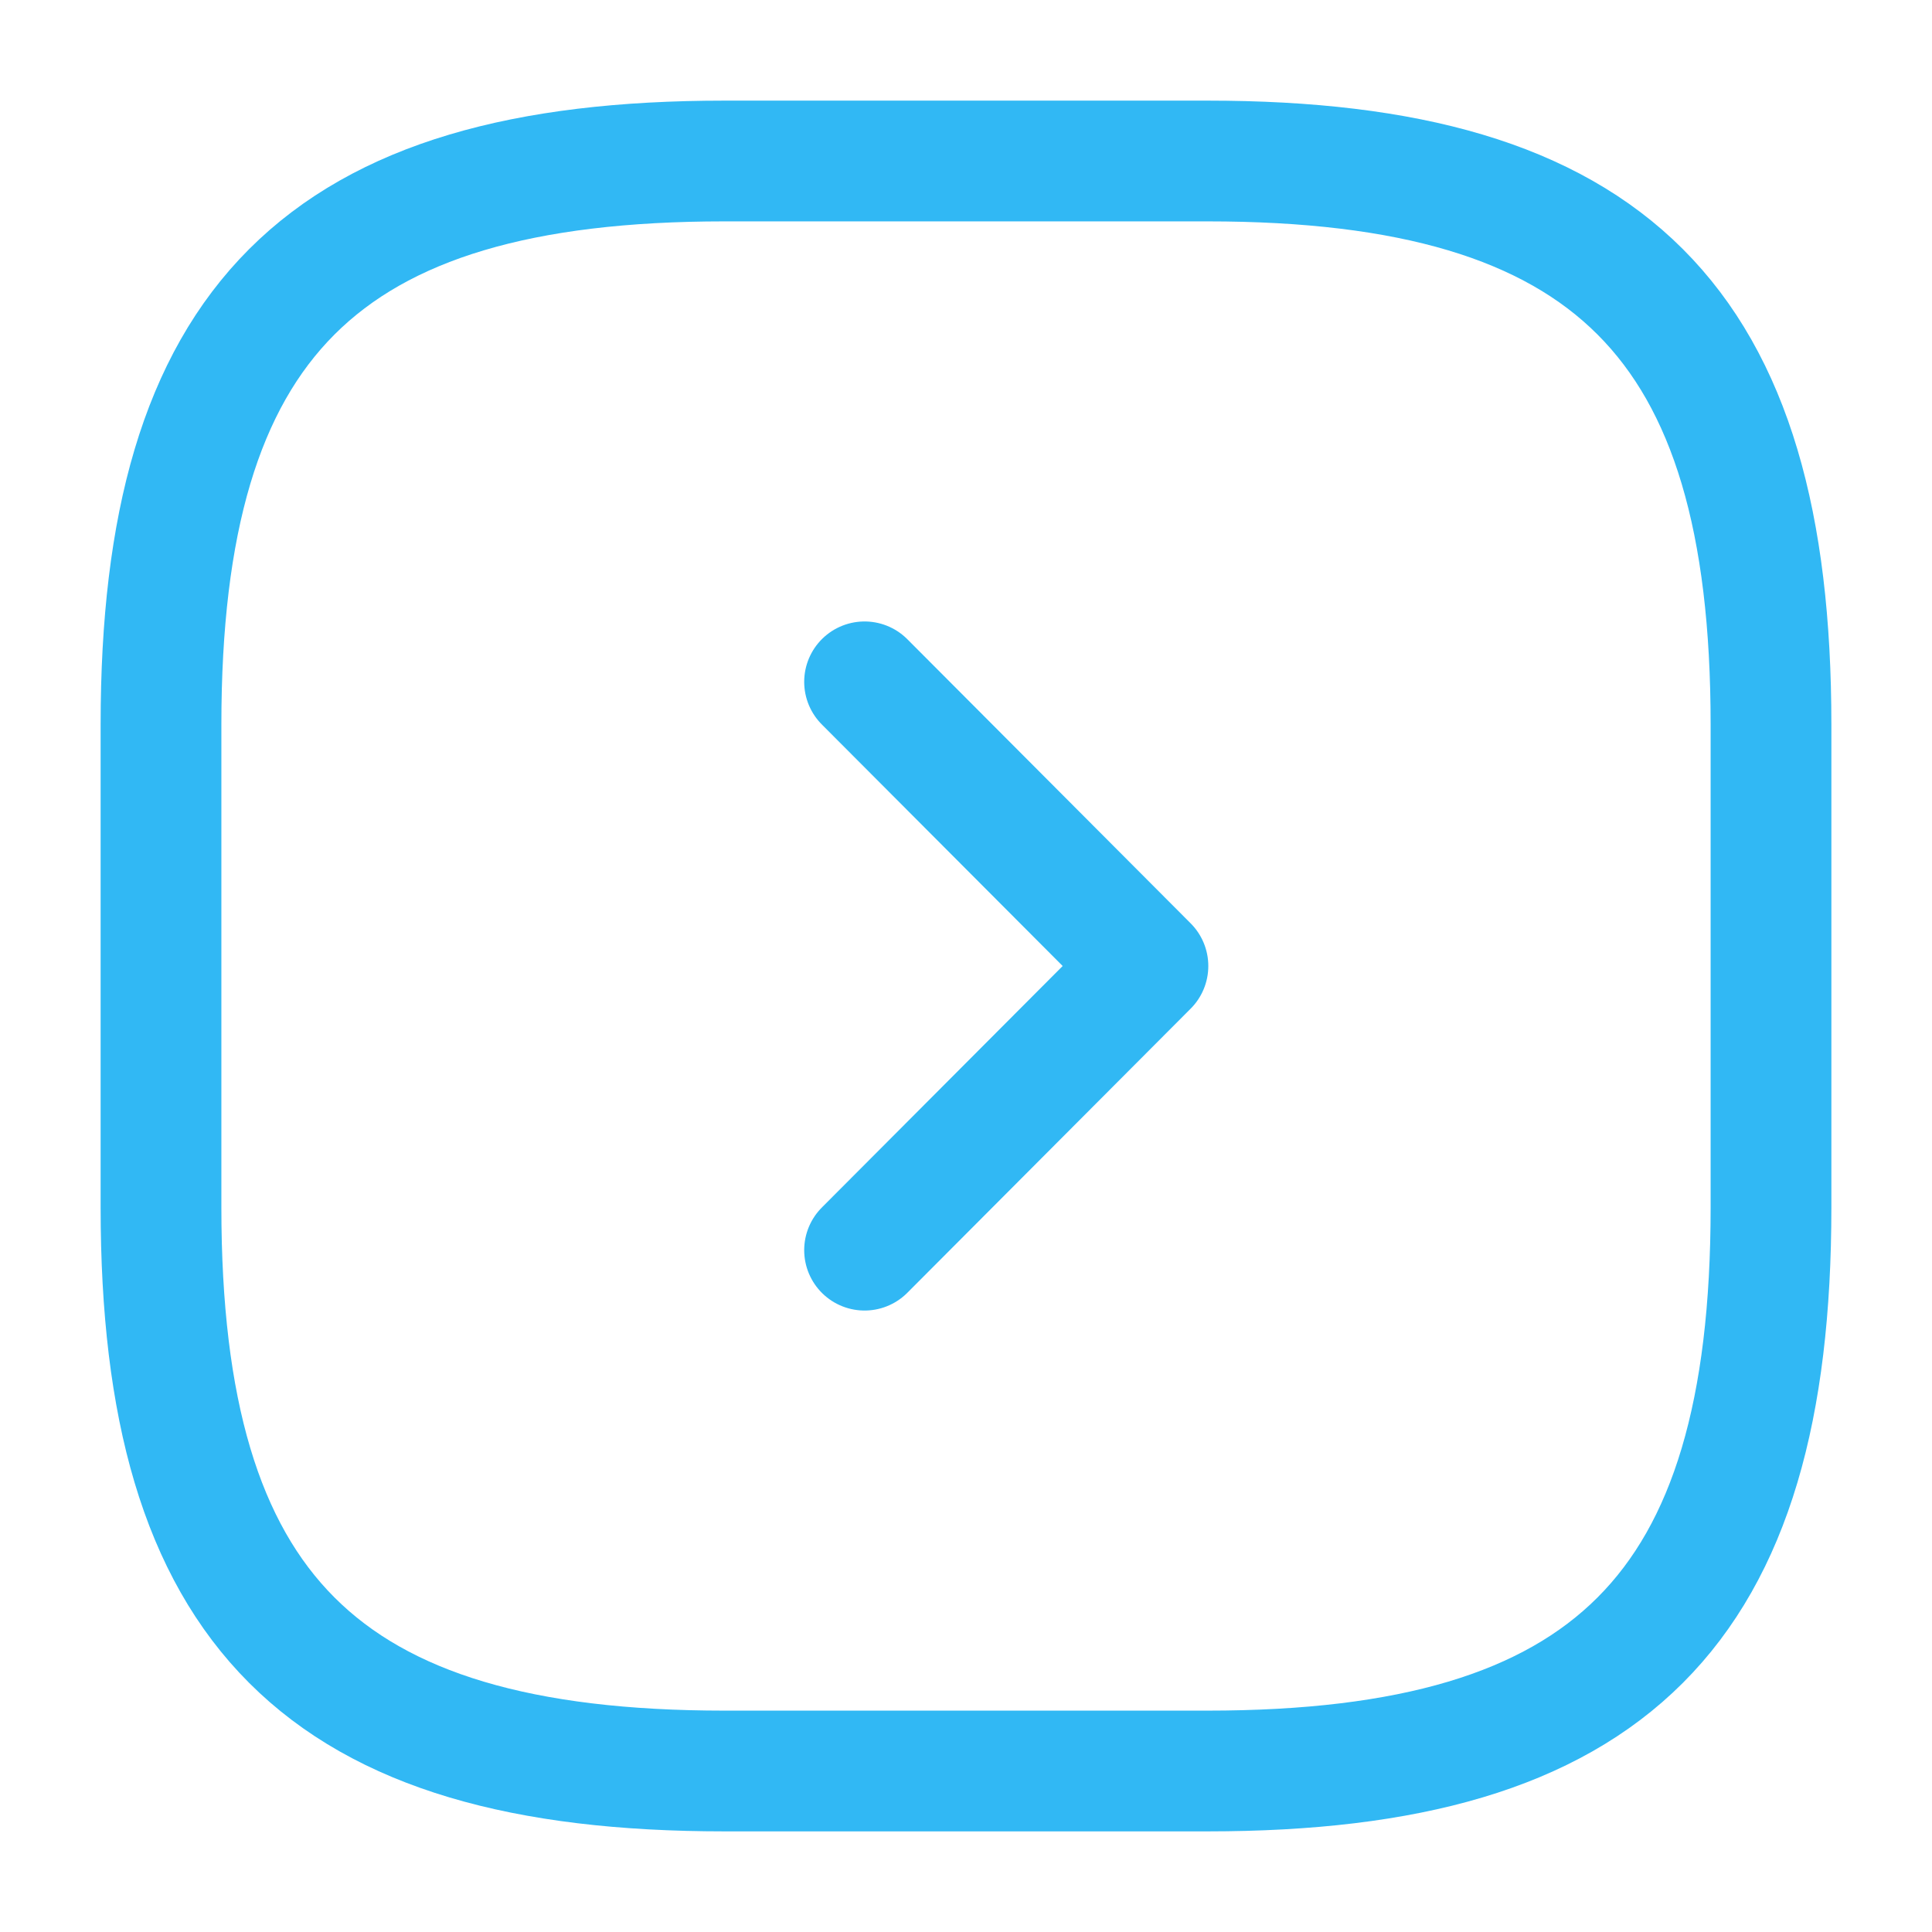 <?xml version="1.0" encoding="UTF-8"?>
<svg xmlns="http://www.w3.org/2000/svg" width="24" height="24" viewBox="0 0 24 24" fill="none">
  <path d="M9 22H15C20 22 22 20 22 15V9C22 4 20 2 15 2H9C4 2 2 4 2 9V15C2 20 4 22 9 22Z" stroke="#31B8F4" stroke-width="1.5" stroke-linecap="round" stroke-linejoin="round"></path>
  <path d="M10.74 15.53L14.26 12L10.74 8.47" stroke="#31B8F4" stroke-width="1.5" stroke-linecap="round" stroke-linejoin="round"></path>
</svg>
